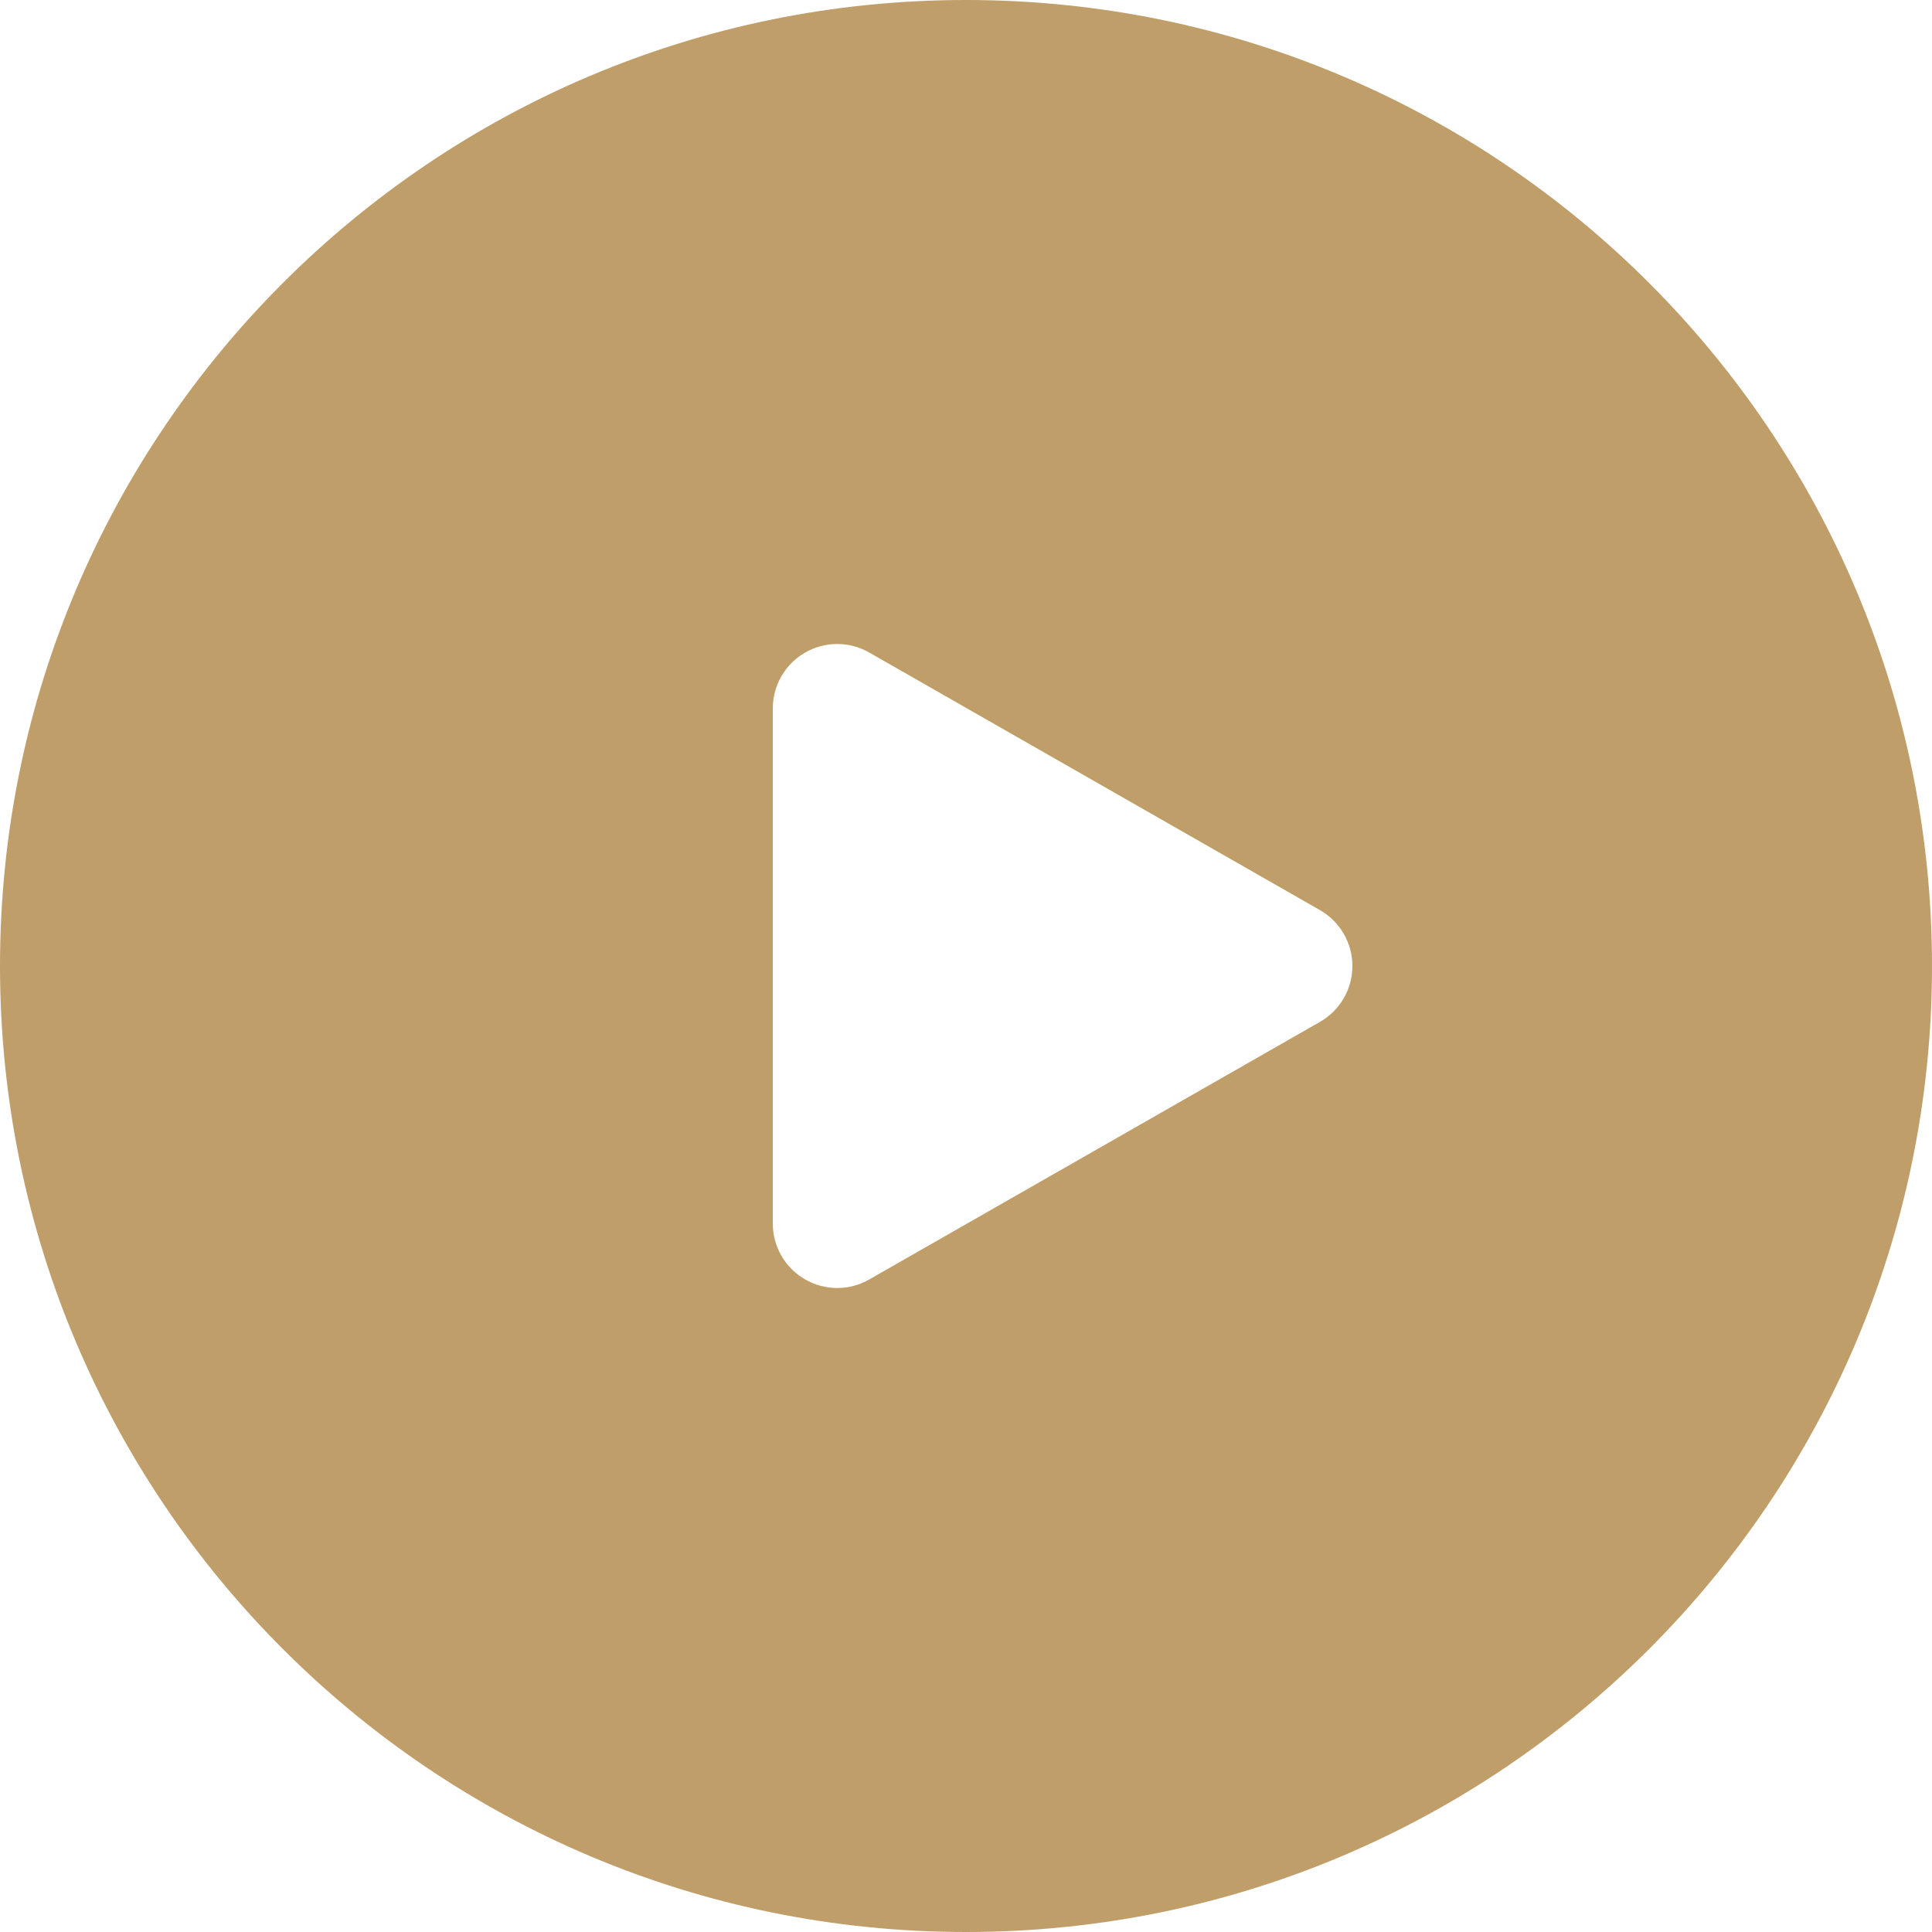 <svg width="46" height="46" viewBox="0 0 46 46" fill="none" xmlns="http://www.w3.org/2000/svg">
<path fill-rule="evenodd" clip-rule="evenodd" d="M0 23C0 10.297 10.297 0 23 0C35.703 0 46 10.297 46 23C46 35.703 35.703 46 23 46C10.297 46 0 35.703 0 23ZM19.164 15.54C19.637 15.266 20.22 15.264 20.694 15.535L31.427 21.669C31.905 21.942 32.2 22.45 32.2 23C32.2 23.55 31.905 24.058 31.427 24.331L20.694 30.465C20.22 30.736 19.637 30.734 19.164 30.459C18.691 30.185 18.4 29.68 18.4 29.133V16.867C18.4 16.32 18.691 15.815 19.164 15.54Z" fill="#C09E69"/>
</svg>
